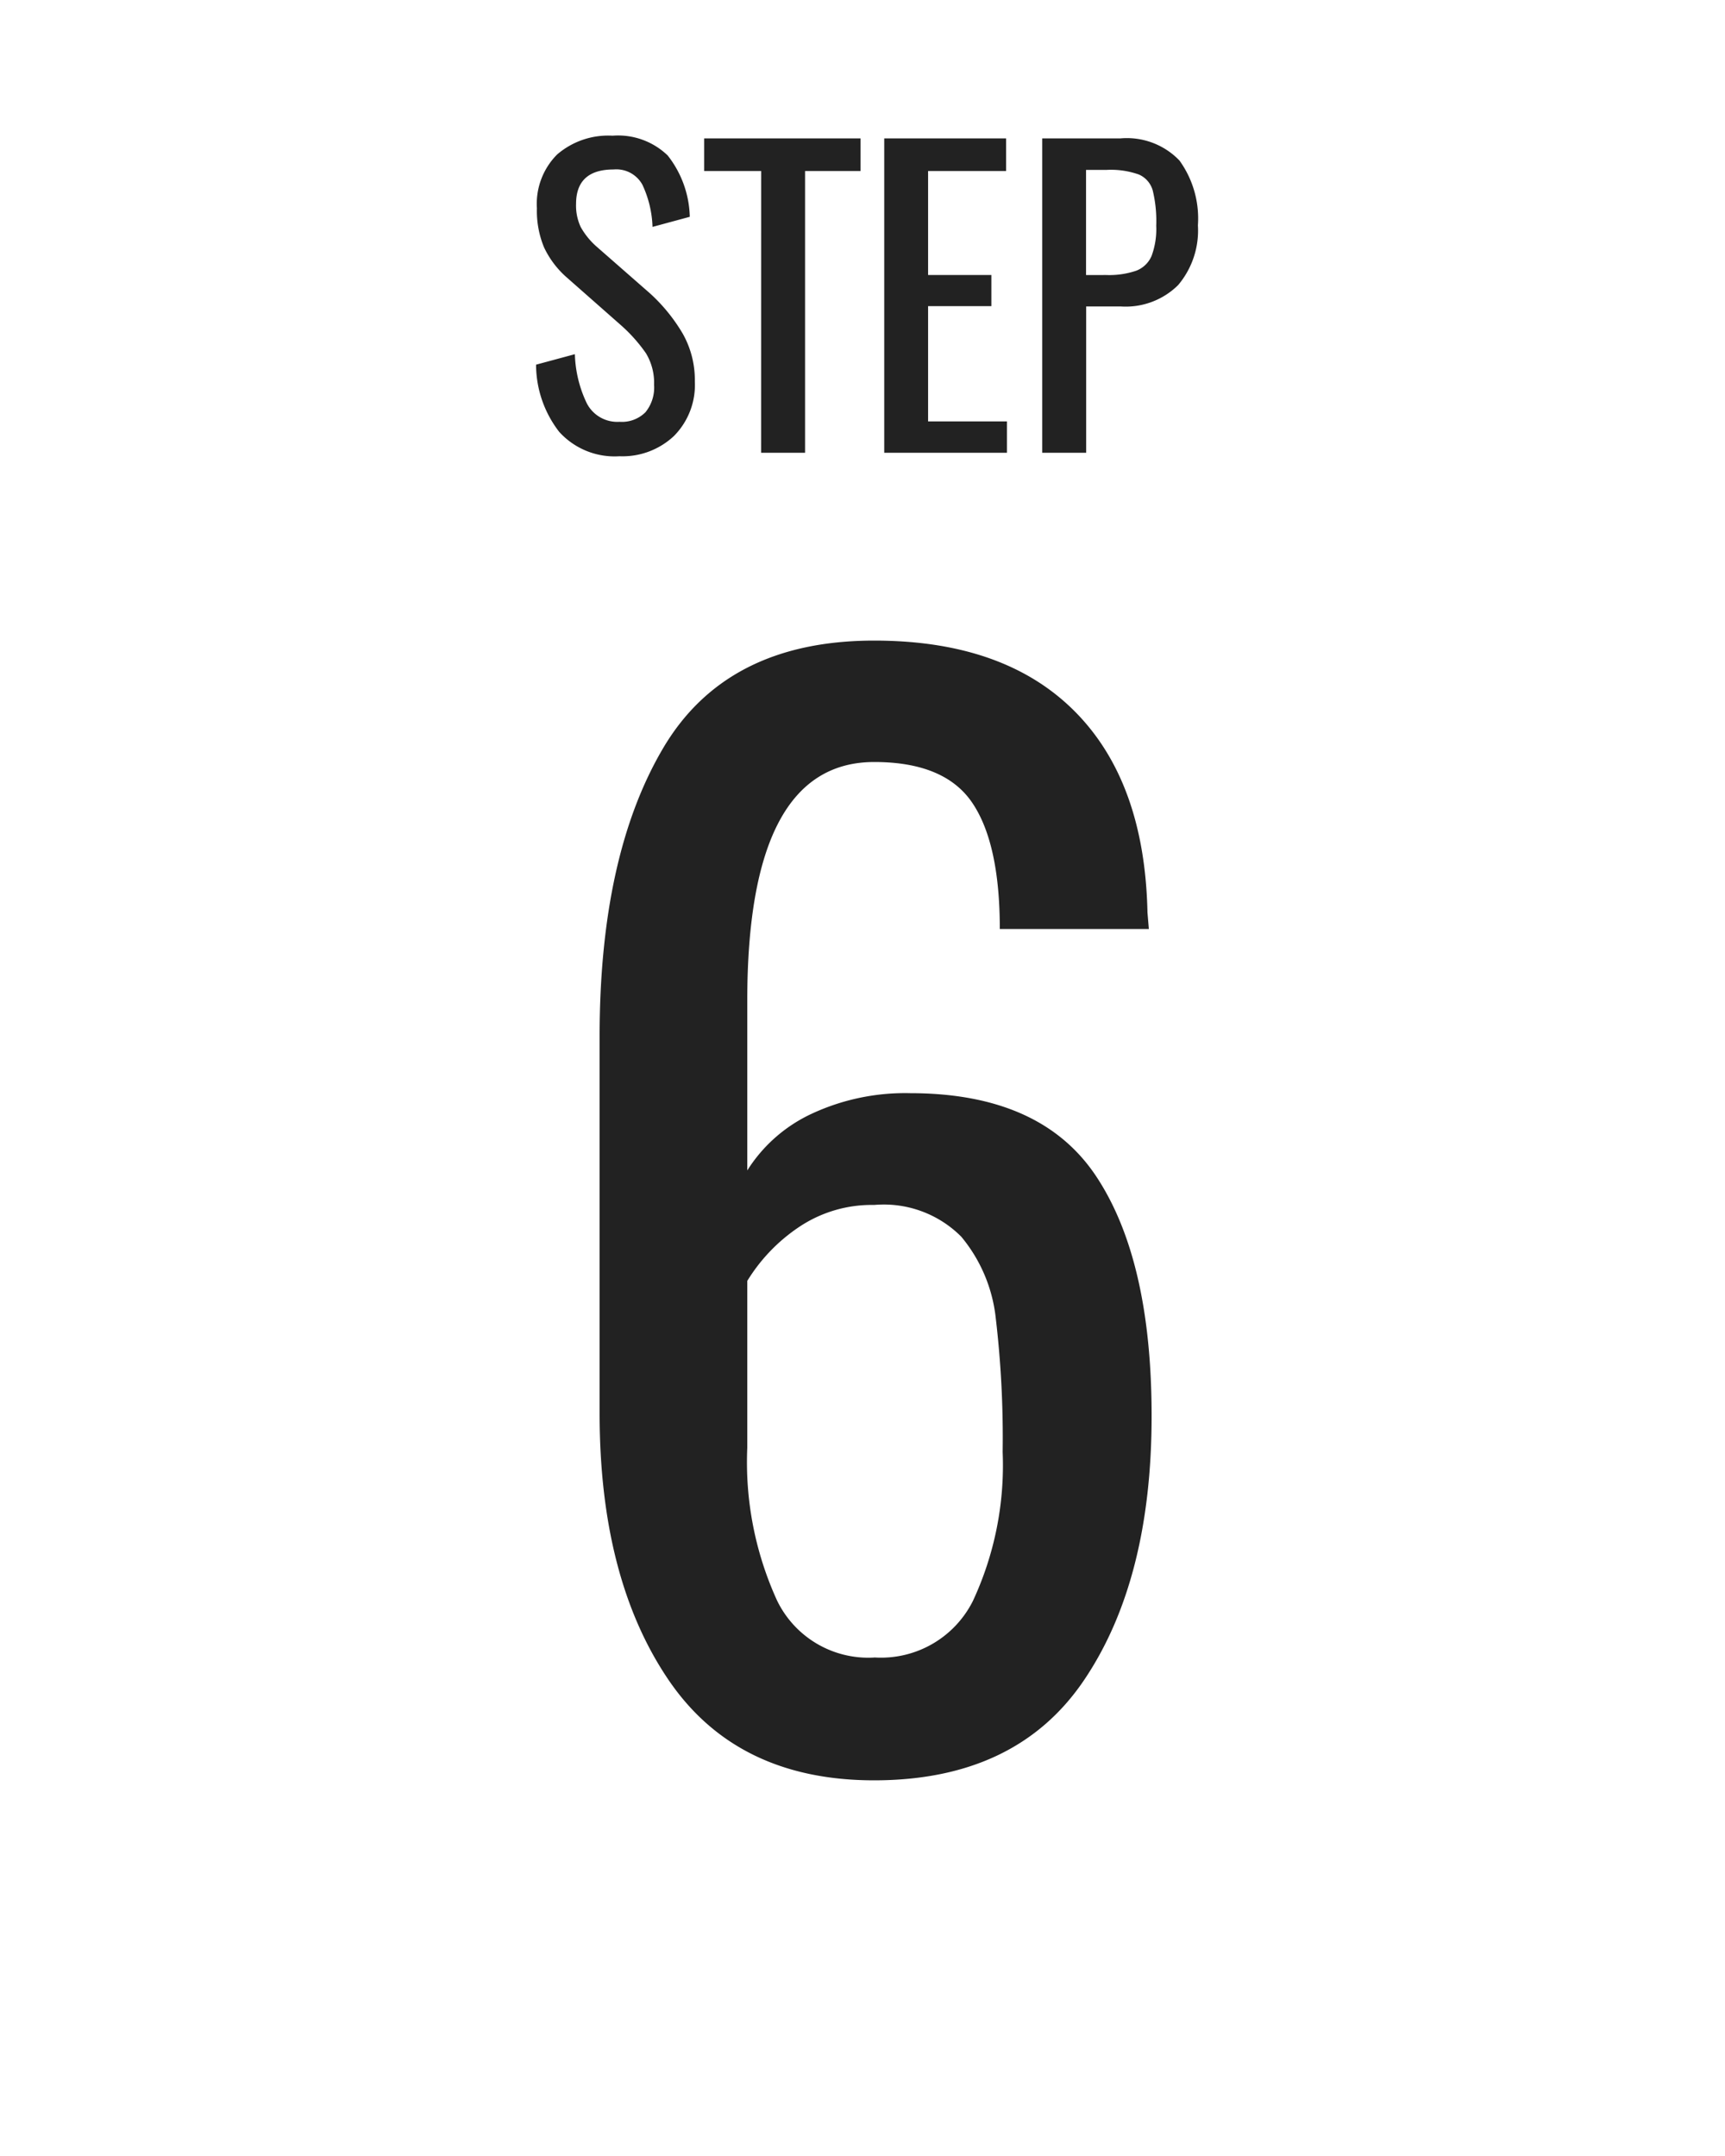 <svg xmlns="http://www.w3.org/2000/svg" width="80" height="100" viewBox="0 0 80 100">
  <g id="Group_6845" data-name="Group 6845" transform="translate(-41 -1693)">
    <path id="Path_25752" data-name="Path 25752" d="M0,0H80V100H0Z" transform="translate(41 1693)" fill="none"/>
    <path id="Path_25763" data-name="Path 25763" d="M-11.268.162a3.468,3.468,0,0,1-2.8-1.134,5.109,5.109,0,0,1-1.071-3.114l1.8-.486A5.618,5.618,0,0,0-12.789-2.3a1.589,1.589,0,0,0,1.521.864,1.545,1.545,0,0,0,1.2-.441A1.811,1.811,0,0,0-9.666-3.15a2.652,2.652,0,0,0-.378-1.467A7.309,7.309,0,0,0-11.25-5.958L-13.7-8.118a4.265,4.265,0,0,1-1.071-1.413A4.428,4.428,0,0,1-15.1-11.34a3.242,3.242,0,0,1,.936-2.493,3.626,3.626,0,0,1,2.574-.873,3.31,3.31,0,0,1,2.556.918A4.776,4.776,0,0,1-8.01-10.944l-1.728.468a4.983,4.983,0,0,0-.468-1.953,1.377,1.377,0,0,0-1.332-.711q-1.746,0-1.746,1.6a2.346,2.346,0,0,0,.216,1.071,3.453,3.453,0,0,0,.738.909L-9.864-7.4A8.016,8.016,0,0,1-8.343-5.535a4.361,4.361,0,0,1,.567,2.223A3.359,3.359,0,0,1-8.748-.774,3.482,3.482,0,0,1-11.268.162Zm6.57-13.23H-7.344V-14.58H-.09v1.512H-2.664V0H-4.7ZM1.008-14.58H6.66v1.512H3.042v4.824H5.976V-6.8H3.042v5.346H6.7V0H1.008Zm7.326,0h3.618A3.378,3.378,0,0,1,14.7-13.554a4.592,4.592,0,0,1,.855,3.006,3.923,3.923,0,0,1-.918,2.772,3.455,3.455,0,0,1-2.664.99h-1.6V0H8.334ZM11.3-8.244a3.888,3.888,0,0,0,1.395-.2,1.264,1.264,0,0,0,.711-.684,3.581,3.581,0,0,0,.216-1.4,6.008,6.008,0,0,0-.162-1.638,1.141,1.141,0,0,0-.639-.738,3.875,3.875,0,0,0-1.5-.216h-.954v4.878Z" transform="translate(81 1714)" fill="#222"/>
    <path id="Path_25764" data-name="Path 25764" d="M.544.576q-6.4,0-9.568-4.7t-3.168-12.32V-33.92q0-8.384,2.944-13.376T.544-52.288q6.016,0,9.28,3.264t3.392,9.344l.064.768H6.368q0-3.968-1.28-5.856T.544-46.656q-5.888,0-5.888,11.072v7.872a7.031,7.031,0,0,1,2.976-2.624,10.255,10.255,0,0,1,4.576-.96q6.08,0,8.64,3.872t2.56,11.1q0,7.616-3.136,12.256T.544.576Zm0-5.7A4.765,4.765,0,0,0,5.12-7.744,14.906,14.906,0,0,0,6.5-14.656a47.343,47.343,0,0,0-.32-6.208,7.094,7.094,0,0,0-1.6-3.776A5.07,5.07,0,0,0,.544-26.112a6.048,6.048,0,0,0-3.488,1.024,8.1,8.1,0,0,0-2.4,2.5v7.744A15.442,15.442,0,0,0-3.968-7.776,4.7,4.7,0,0,0,.544-5.12Z" transform="translate(81 1775)" fill="#222"/>
  </g>
</svg>
